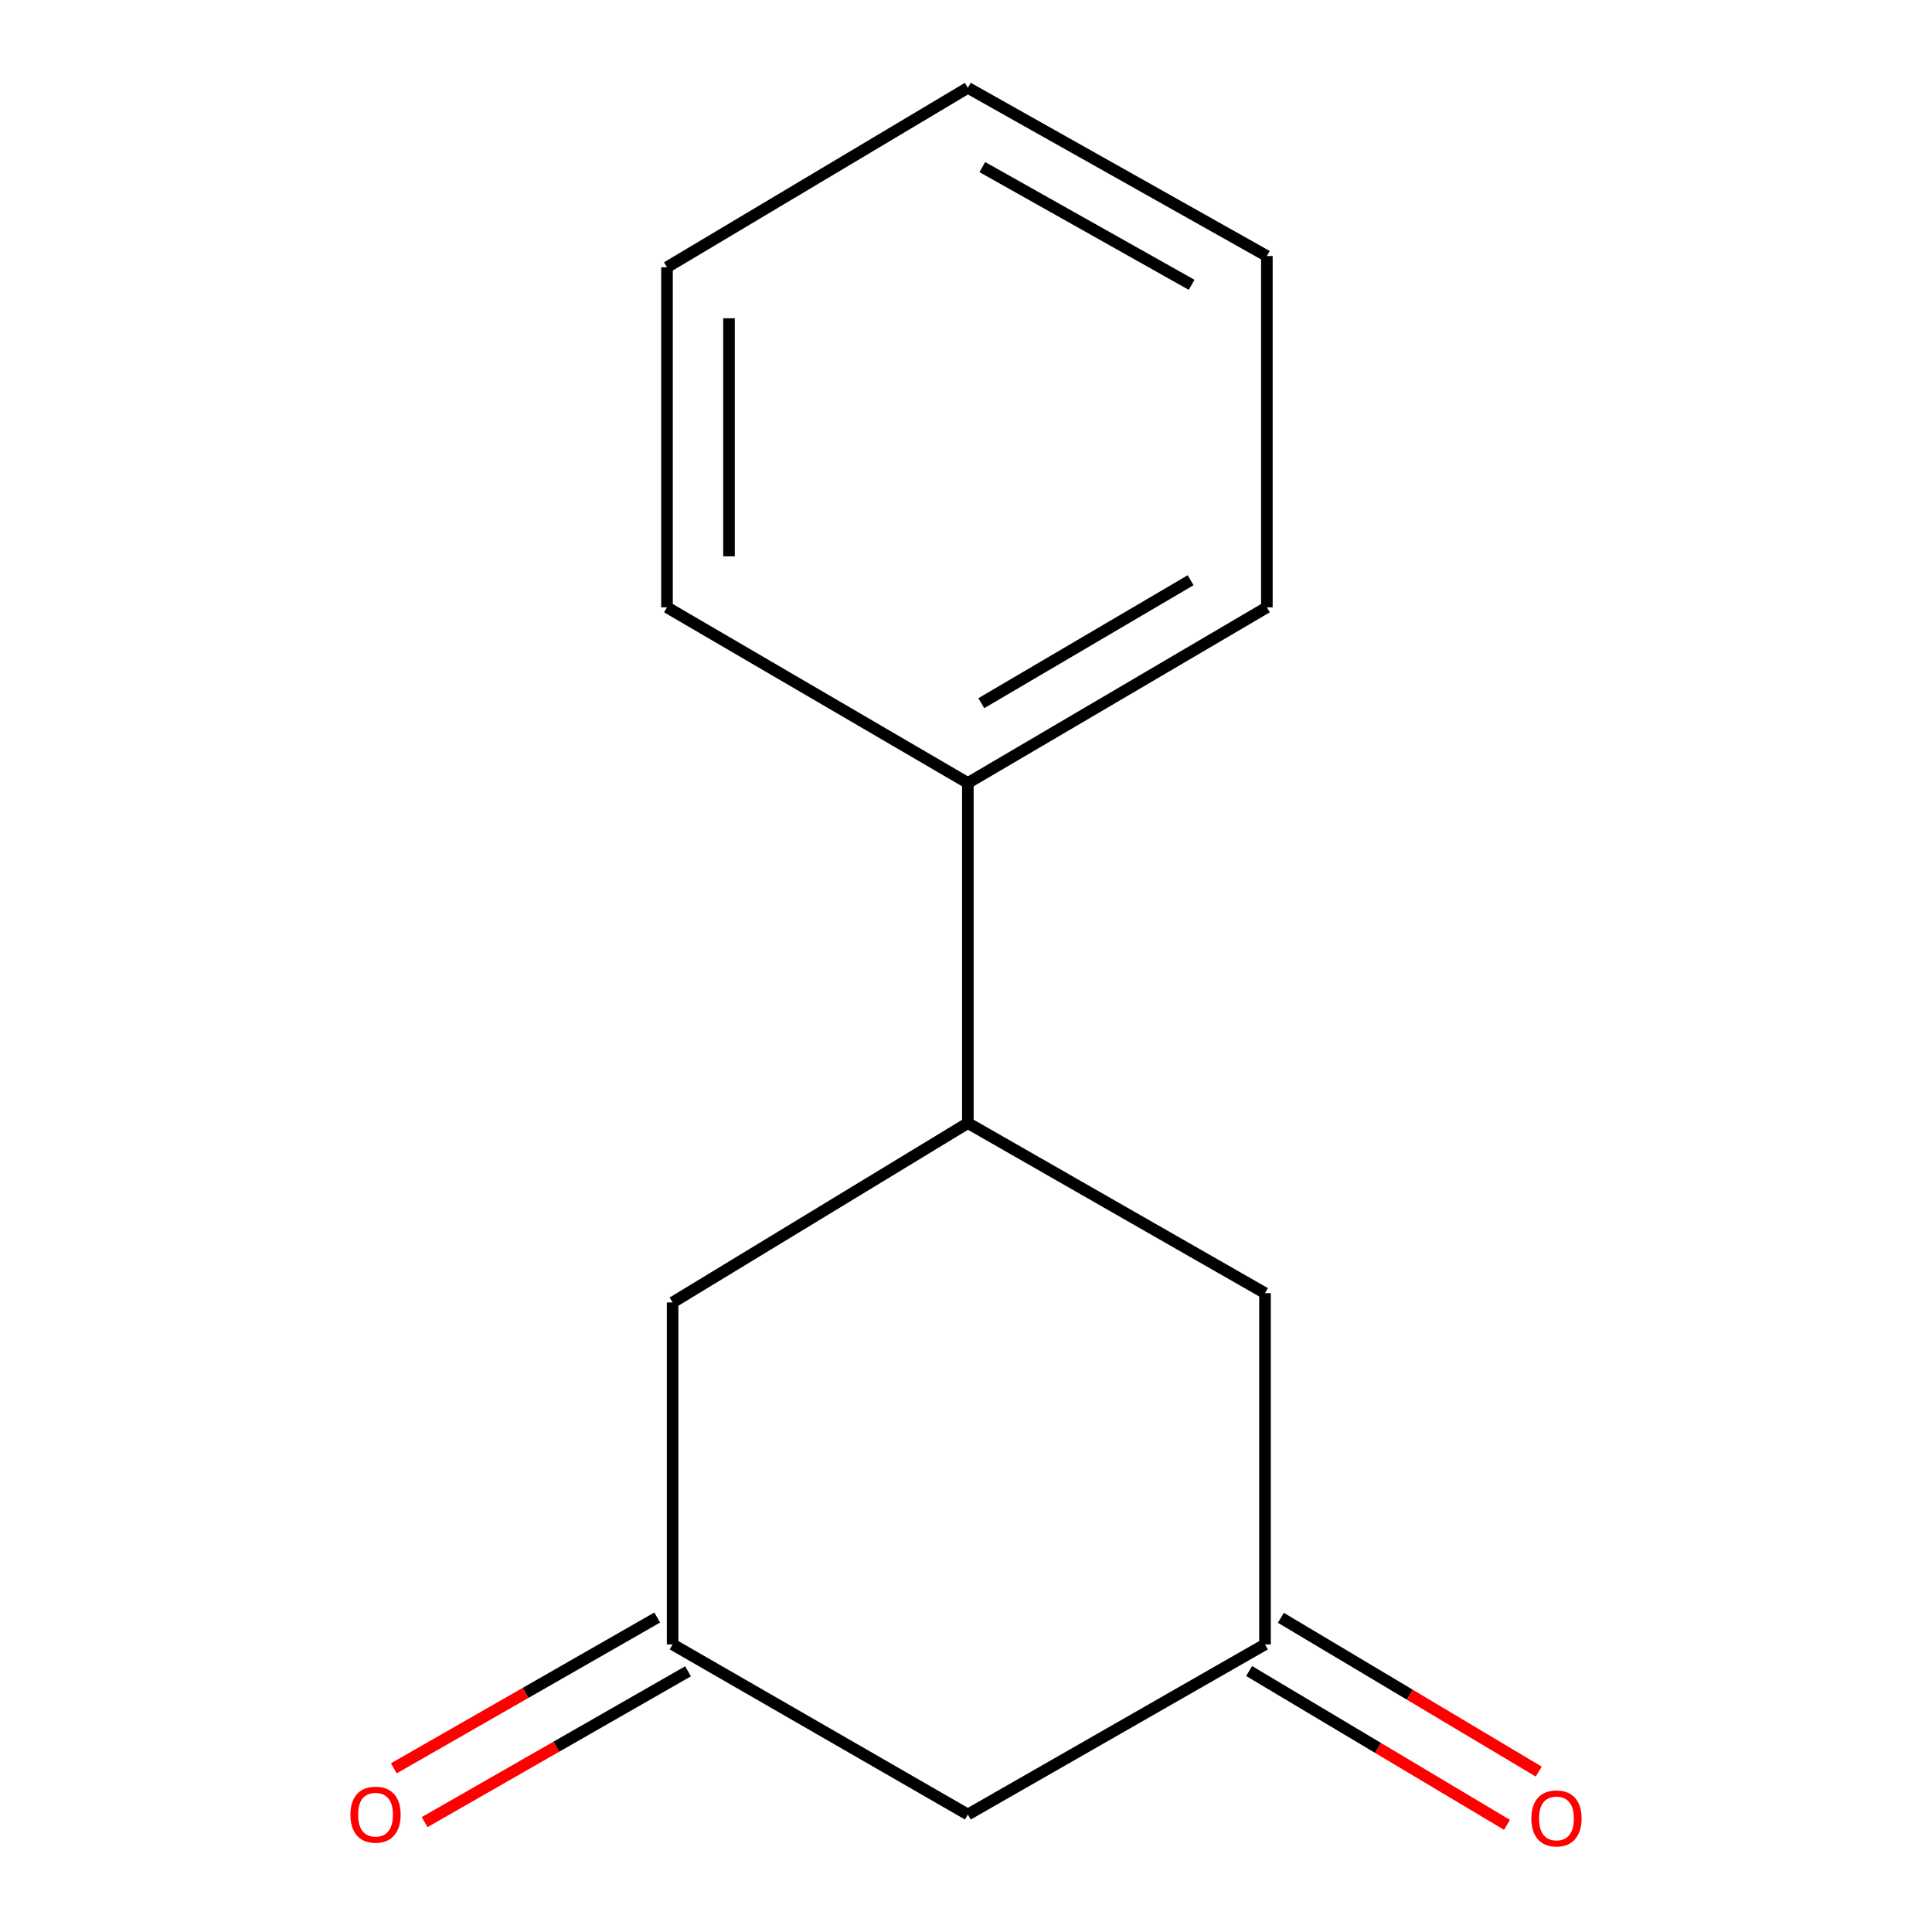 <?xml version='1.0' encoding='iso-8859-1'?>
<svg version='1.1' baseProfile='full'
              xmlns='http://www.w3.org/2000/svg'
                      xmlns:rdkit='http://www.rdkit.org/xml'
                      xmlns:xlink='http://www.w3.org/1999/xlink'
                  xml:space='preserve'
width='1000px' height='1000px' viewBox='0 0 1000 1000'>
<!-- END OF HEADER -->
<rect style='opacity:1.0;fill:#FFFFFF;stroke:none' width='1000' height='1000' x='0' y='0'> </rect>
<path class='bond-3' d='M 500.963,581.298 L 348.142,674.153' style='fill:none;fill-rule:evenodd;stroke:#000000;stroke-width:6px;stroke-linecap:butt;stroke-linejoin:miter;stroke-opacity:1' />
<path class='bond-4' d='M 500.963,581.298 L 654.764,669.322' style='fill:none;fill-rule:evenodd;stroke:#000000;stroke-width:6px;stroke-linecap:butt;stroke-linejoin:miter;stroke-opacity:1' />
<path class='bond-7' d='M 500.963,581.298 L 500.963,405.269' style='fill:none;fill-rule:evenodd;stroke:#000000;stroke-width:6px;stroke-linecap:butt;stroke-linejoin:miter;stroke-opacity:1' />
<path class='bond-0' d='M 348.142,851.145 L 348.142,674.153' style='fill:none;fill-rule:evenodd;stroke:#000000;stroke-width:6px;stroke-linecap:butt;stroke-linejoin:miter;stroke-opacity:1' />
<path class='bond-6' d='M 340.17,837.223 L 272.002,876.254' style='fill:none;fill-rule:evenodd;stroke:#000000;stroke-width:6px;stroke-linecap:butt;stroke-linejoin:miter;stroke-opacity:1' />
<path class='bond-6' d='M 272.002,876.254 L 203.835,915.285' style='fill:none;fill-rule:evenodd;stroke:#FF0000;stroke-width:6px;stroke-linecap:butt;stroke-linejoin:miter;stroke-opacity:1' />
<path class='bond-6' d='M 356.114,865.068 L 287.946,904.099' style='fill:none;fill-rule:evenodd;stroke:#000000;stroke-width:6px;stroke-linecap:butt;stroke-linejoin:miter;stroke-opacity:1' />
<path class='bond-6' d='M 287.946,904.099 L 219.778,943.13' style='fill:none;fill-rule:evenodd;stroke:#FF0000;stroke-width:6px;stroke-linecap:butt;stroke-linejoin:miter;stroke-opacity:1' />
<path class='bond-13' d='M 348.142,851.145 L 500.963,939.187' style='fill:none;fill-rule:evenodd;stroke:#000000;stroke-width:6px;stroke-linecap:butt;stroke-linejoin:miter;stroke-opacity:1' />
<path class='bond-1' d='M 654.764,851.145 L 654.764,669.322' style='fill:none;fill-rule:evenodd;stroke:#000000;stroke-width:6px;stroke-linecap:butt;stroke-linejoin:miter;stroke-opacity:1' />
<path class='bond-2' d='M 654.764,851.145 L 500.963,939.187' style='fill:none;fill-rule:evenodd;stroke:#000000;stroke-width:6px;stroke-linecap:butt;stroke-linejoin:miter;stroke-opacity:1' />
<path class='bond-5' d='M 646.545,864.924 L 713.279,904.729' style='fill:none;fill-rule:evenodd;stroke:#000000;stroke-width:6px;stroke-linecap:butt;stroke-linejoin:miter;stroke-opacity:1' />
<path class='bond-5' d='M 713.279,904.729 L 780.014,944.535' style='fill:none;fill-rule:evenodd;stroke:#FF0000;stroke-width:6px;stroke-linecap:butt;stroke-linejoin:miter;stroke-opacity:1' />
<path class='bond-5' d='M 662.982,837.367 L 729.716,877.173' style='fill:none;fill-rule:evenodd;stroke:#000000;stroke-width:6px;stroke-linecap:butt;stroke-linejoin:miter;stroke-opacity:1' />
<path class='bond-5' d='M 729.716,877.173 L 796.451,916.978' style='fill:none;fill-rule:evenodd;stroke:#FF0000;stroke-width:6px;stroke-linecap:butt;stroke-linejoin:miter;stroke-opacity:1' />
<path class='bond-8' d='M 500.963,405.269 L 655.726,314.357' style='fill:none;fill-rule:evenodd;stroke:#000000;stroke-width:6px;stroke-linecap:butt;stroke-linejoin:miter;stroke-opacity:1' />
<path class='bond-8' d='M 507.925,363.966 L 616.26,300.327' style='fill:none;fill-rule:evenodd;stroke:#000000;stroke-width:6px;stroke-linecap:butt;stroke-linejoin:miter;stroke-opacity:1' />
<path class='bond-9' d='M 500.963,405.269 L 345.236,314.357' style='fill:none;fill-rule:evenodd;stroke:#000000;stroke-width:6px;stroke-linecap:butt;stroke-linejoin:miter;stroke-opacity:1' />
<path class='bond-11' d='M 655.726,314.357 L 655.726,132.516' style='fill:none;fill-rule:evenodd;stroke:#000000;stroke-width:6px;stroke-linecap:butt;stroke-linejoin:miter;stroke-opacity:1' />
<path class='bond-10' d='M 345.236,314.357 L 345.236,138.327' style='fill:none;fill-rule:evenodd;stroke:#000000;stroke-width:6px;stroke-linecap:butt;stroke-linejoin:miter;stroke-opacity:1' />
<path class='bond-10' d='M 377.323,287.952 L 377.323,164.731' style='fill:none;fill-rule:evenodd;stroke:#000000;stroke-width:6px;stroke-linecap:butt;stroke-linejoin:miter;stroke-opacity:1' />
<path class='bond-12' d='M 345.236,138.327 L 500.963,45.455' style='fill:none;fill-rule:evenodd;stroke:#000000;stroke-width:6px;stroke-linecap:butt;stroke-linejoin:miter;stroke-opacity:1' />
<path class='bond-14' d='M 655.726,132.516 L 500.963,45.455' style='fill:none;fill-rule:evenodd;stroke:#000000;stroke-width:6px;stroke-linecap:butt;stroke-linejoin:miter;stroke-opacity:1' />
<path class='bond-14' d='M 616.78,147.422 L 508.445,86.479' style='fill:none;fill-rule:evenodd;stroke:#000000;stroke-width:6px;stroke-linecap:butt;stroke-linejoin:miter;stroke-opacity:1' />
<path  class='atom-6' d='M 792.623 941.21
Q 792.623 934.41, 795.983 930.61
Q 799.343 926.81, 805.623 926.81
Q 811.903 926.81, 815.263 930.61
Q 818.623 934.41, 818.623 941.21
Q 818.623 948.09, 815.223 952.01
Q 811.823 955.89, 805.623 955.89
Q 799.383 955.89, 795.983 952.01
Q 792.623 948.13, 792.623 941.21
M 805.623 952.69
Q 809.943 952.69, 812.263 949.81
Q 814.623 946.89, 814.623 941.21
Q 814.623 935.65, 812.263 932.85
Q 809.943 930.01, 805.623 930.01
Q 801.303 930.01, 798.943 932.81
Q 796.623 935.61, 796.623 941.21
Q 796.623 946.93, 798.943 949.81
Q 801.303 952.69, 805.623 952.69
' fill='#FF0000'/>
<path  class='atom-7' d='M 181.377 939.267
Q 181.377 932.467, 184.737 928.667
Q 188.097 924.867, 194.377 924.867
Q 200.657 924.867, 204.017 928.667
Q 207.377 932.467, 207.377 939.267
Q 207.377 946.147, 203.977 950.067
Q 200.577 953.947, 194.377 953.947
Q 188.137 953.947, 184.737 950.067
Q 181.377 946.187, 181.377 939.267
M 194.377 950.747
Q 198.697 950.747, 201.017 947.867
Q 203.377 944.947, 203.377 939.267
Q 203.377 933.707, 201.017 930.907
Q 198.697 928.067, 194.377 928.067
Q 190.057 928.067, 187.697 930.867
Q 185.377 933.667, 185.377 939.267
Q 185.377 944.987, 187.697 947.867
Q 190.057 950.747, 194.377 950.747
' fill='#FF0000'/>
</svg>
